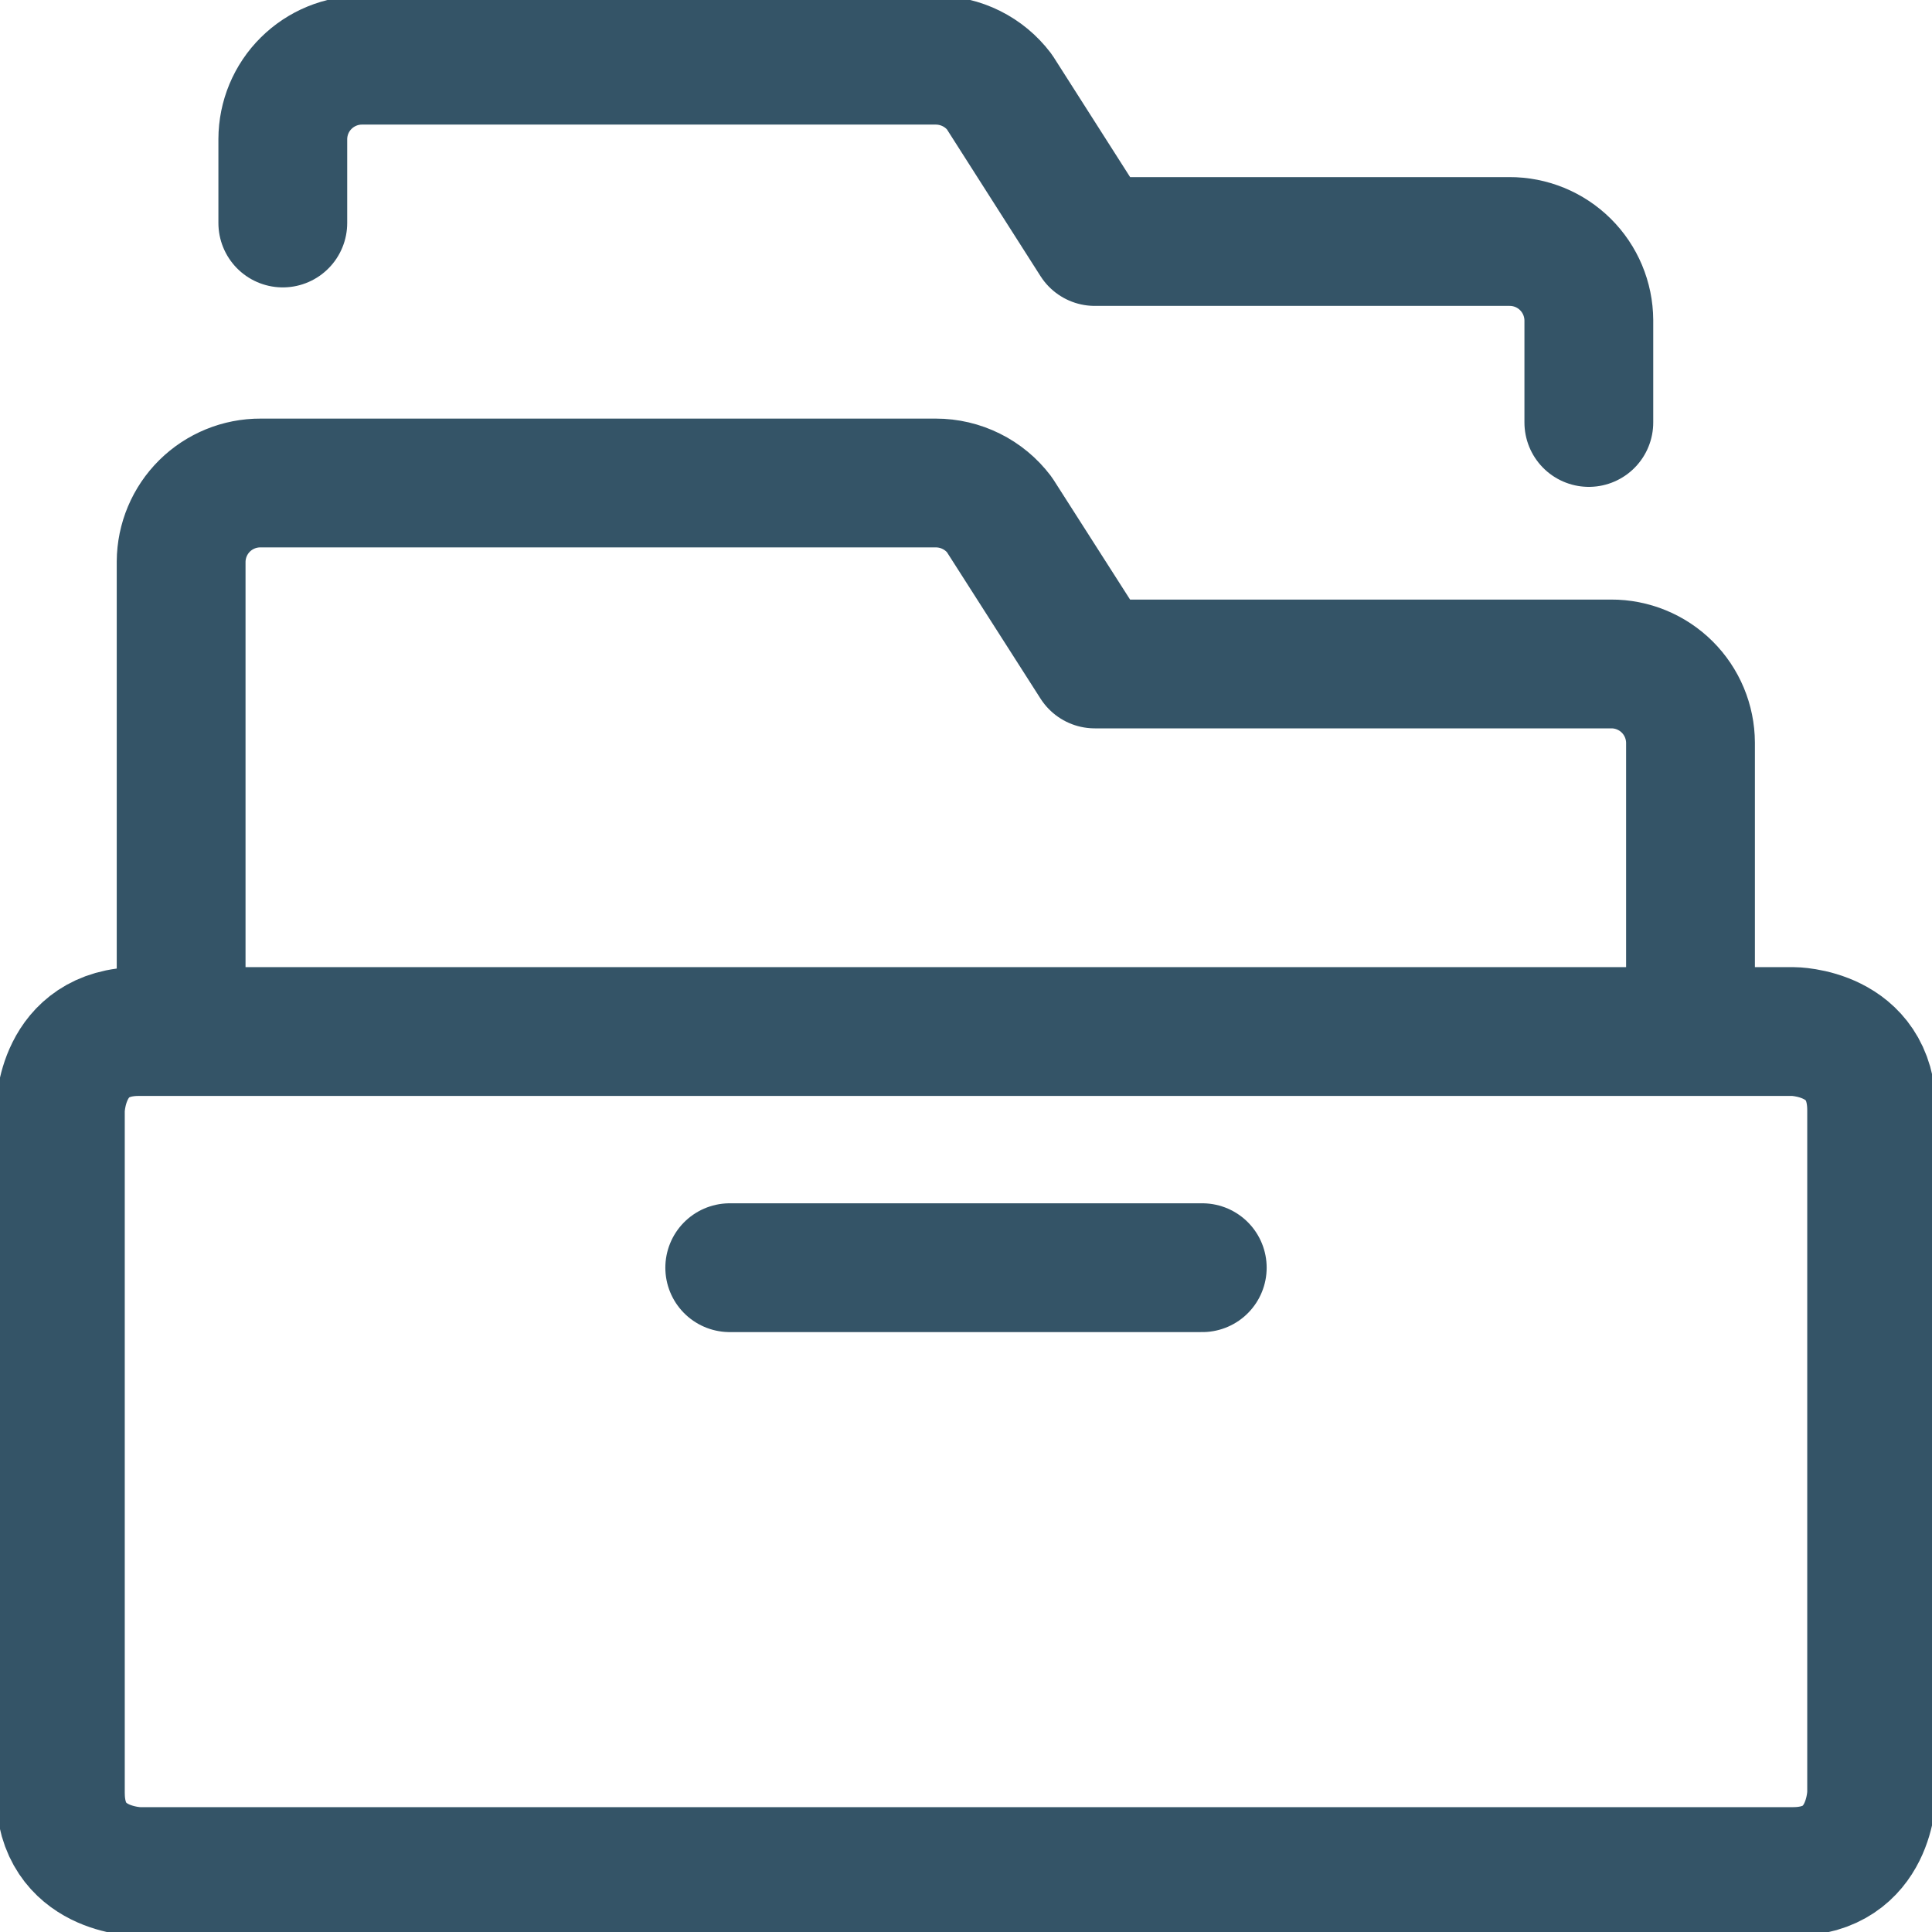 <svg width="45" height="45" viewBox="0 0 45 45" fill="none" xmlns="http://www.w3.org/2000/svg">
<path d="M4.219 24.026V13.082C4.222 12.594 4.418 12.127 4.765 11.783C5.112 11.44 5.581 11.248 6.069 11.25H21.797C22.084 11.25 22.366 11.316 22.623 11.444C22.88 11.571 23.103 11.757 23.276 11.985L25.5 15.465H37.526C38.015 15.463 38.484 15.656 38.831 16C39.177 16.344 39.373 16.812 39.375 17.301V24.026M16.997 29.527H28.003M37.007 9.84V7.459C37.004 6.97 36.808 6.503 36.461 6.159C36.114 5.815 35.645 5.623 35.156 5.625H25.5L23.276 2.137C23.103 1.909 22.88 1.724 22.623 1.596C22.366 1.469 22.084 1.402 21.797 1.402H8.438C8.195 1.401 7.955 1.448 7.731 1.54C7.507 1.632 7.303 1.767 7.131 1.938C6.959 2.108 6.823 2.311 6.729 2.535C6.636 2.758 6.588 2.998 6.587 3.24V5.194M3.24 24.026H41.76C41.76 24.026 43.594 24.026 43.594 25.86V41.758C43.594 41.758 43.594 43.592 41.76 43.592H3.24C3.24 43.592 1.406 43.592 1.406 41.758V25.86C1.406 25.86 1.406 24.026 3.24 24.026Z" stroke="#022A41" stroke-opacity="0.8" stroke-width="3" stroke-linecap="round" stroke-linejoin="round"/>
</svg>
